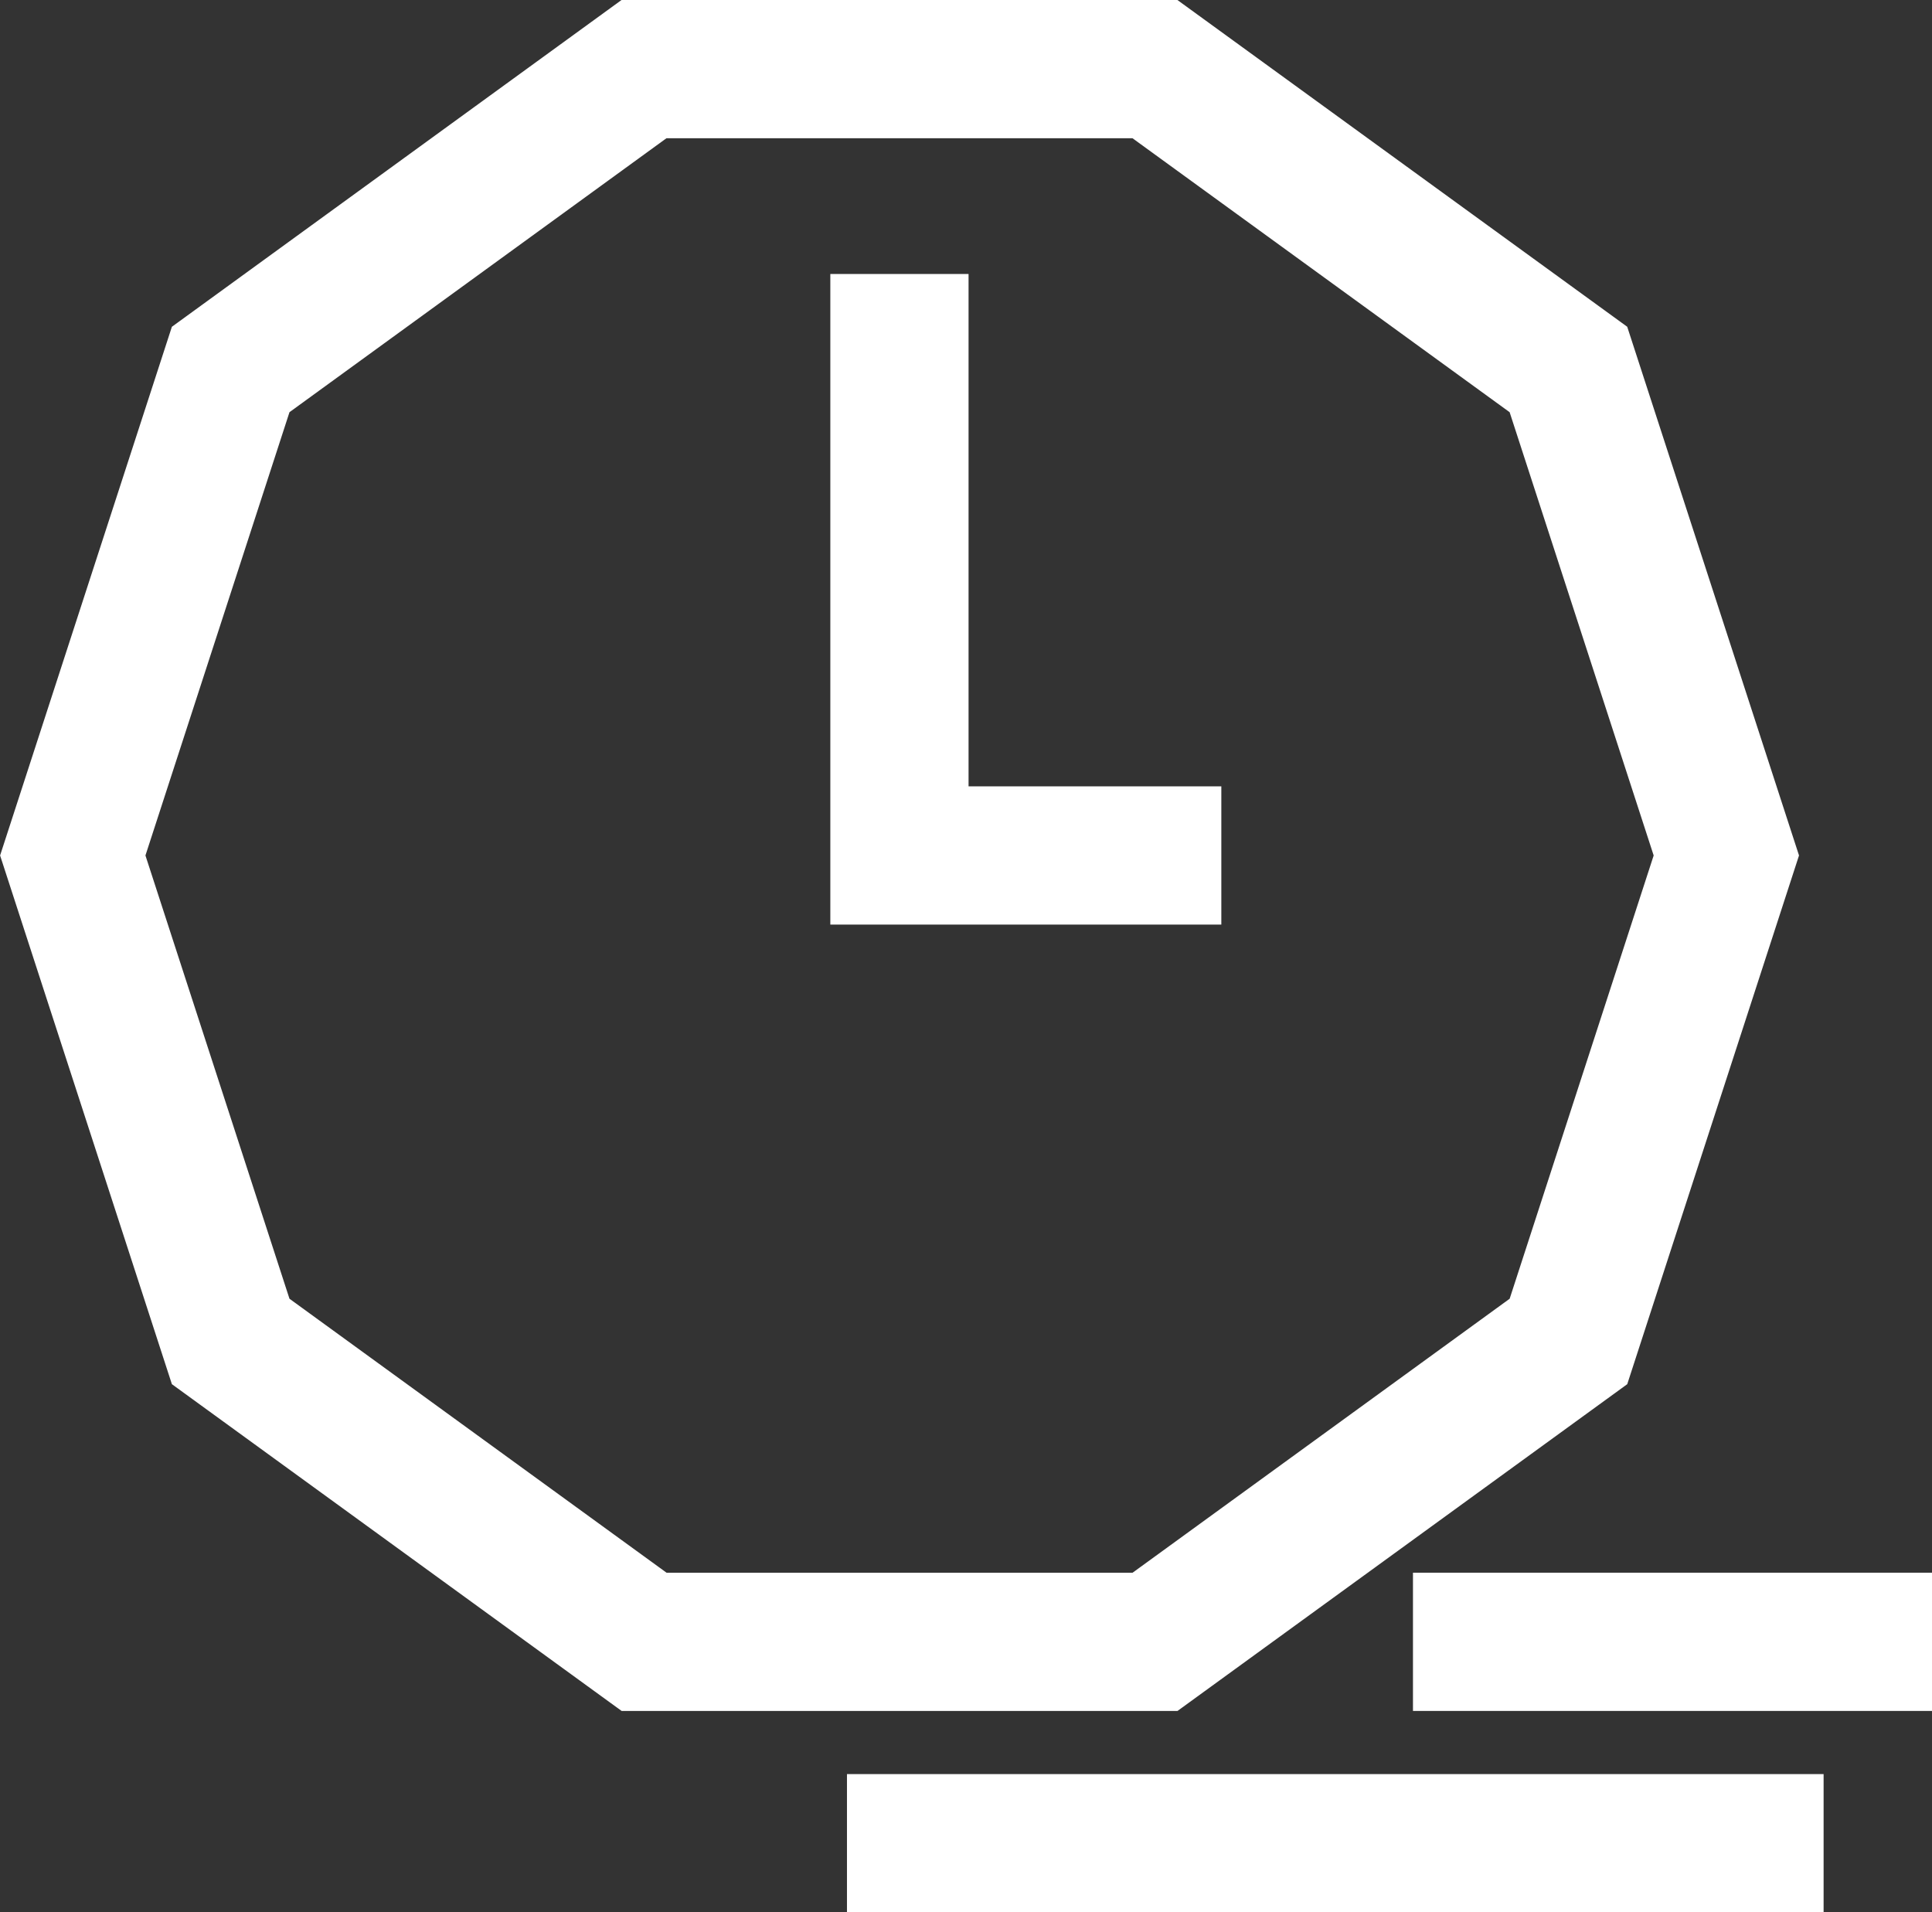 <svg xmlns="http://www.w3.org/2000/svg" width="69.883" height="69.168" viewBox="0 0 69.883 69.168"><rect x="0" y="0" width="69.883" height="69.168" fill="#333333" stroke="none"/><defs><style>.a{fill:none;stroke:#fff;stroke-miterlimit:10;stroke-width:5px;}</style></defs><g transform="translate(2.629 2.5)"><g transform="translate(0 0)"><path class="a" d="M1608.532,472.458H1590.05L1575.1,483.322l-5.712,17.578,5.712,17.578,14.953,10.864h18.483l14.953-10.864L1629.2,500.9l-5.712-17.578Z" transform="translate(-1569.385 -472.458)"/></g><path class="a" d="M1626.433,486.593v21.032h11.643" transform="translate(-1596.528 -479.183)"/><line class="a" x2="35.326" transform="translate(28.007 64.168)"/><line class="a" x2="18.774" transform="translate(48.48 56.884)"/></g></svg>